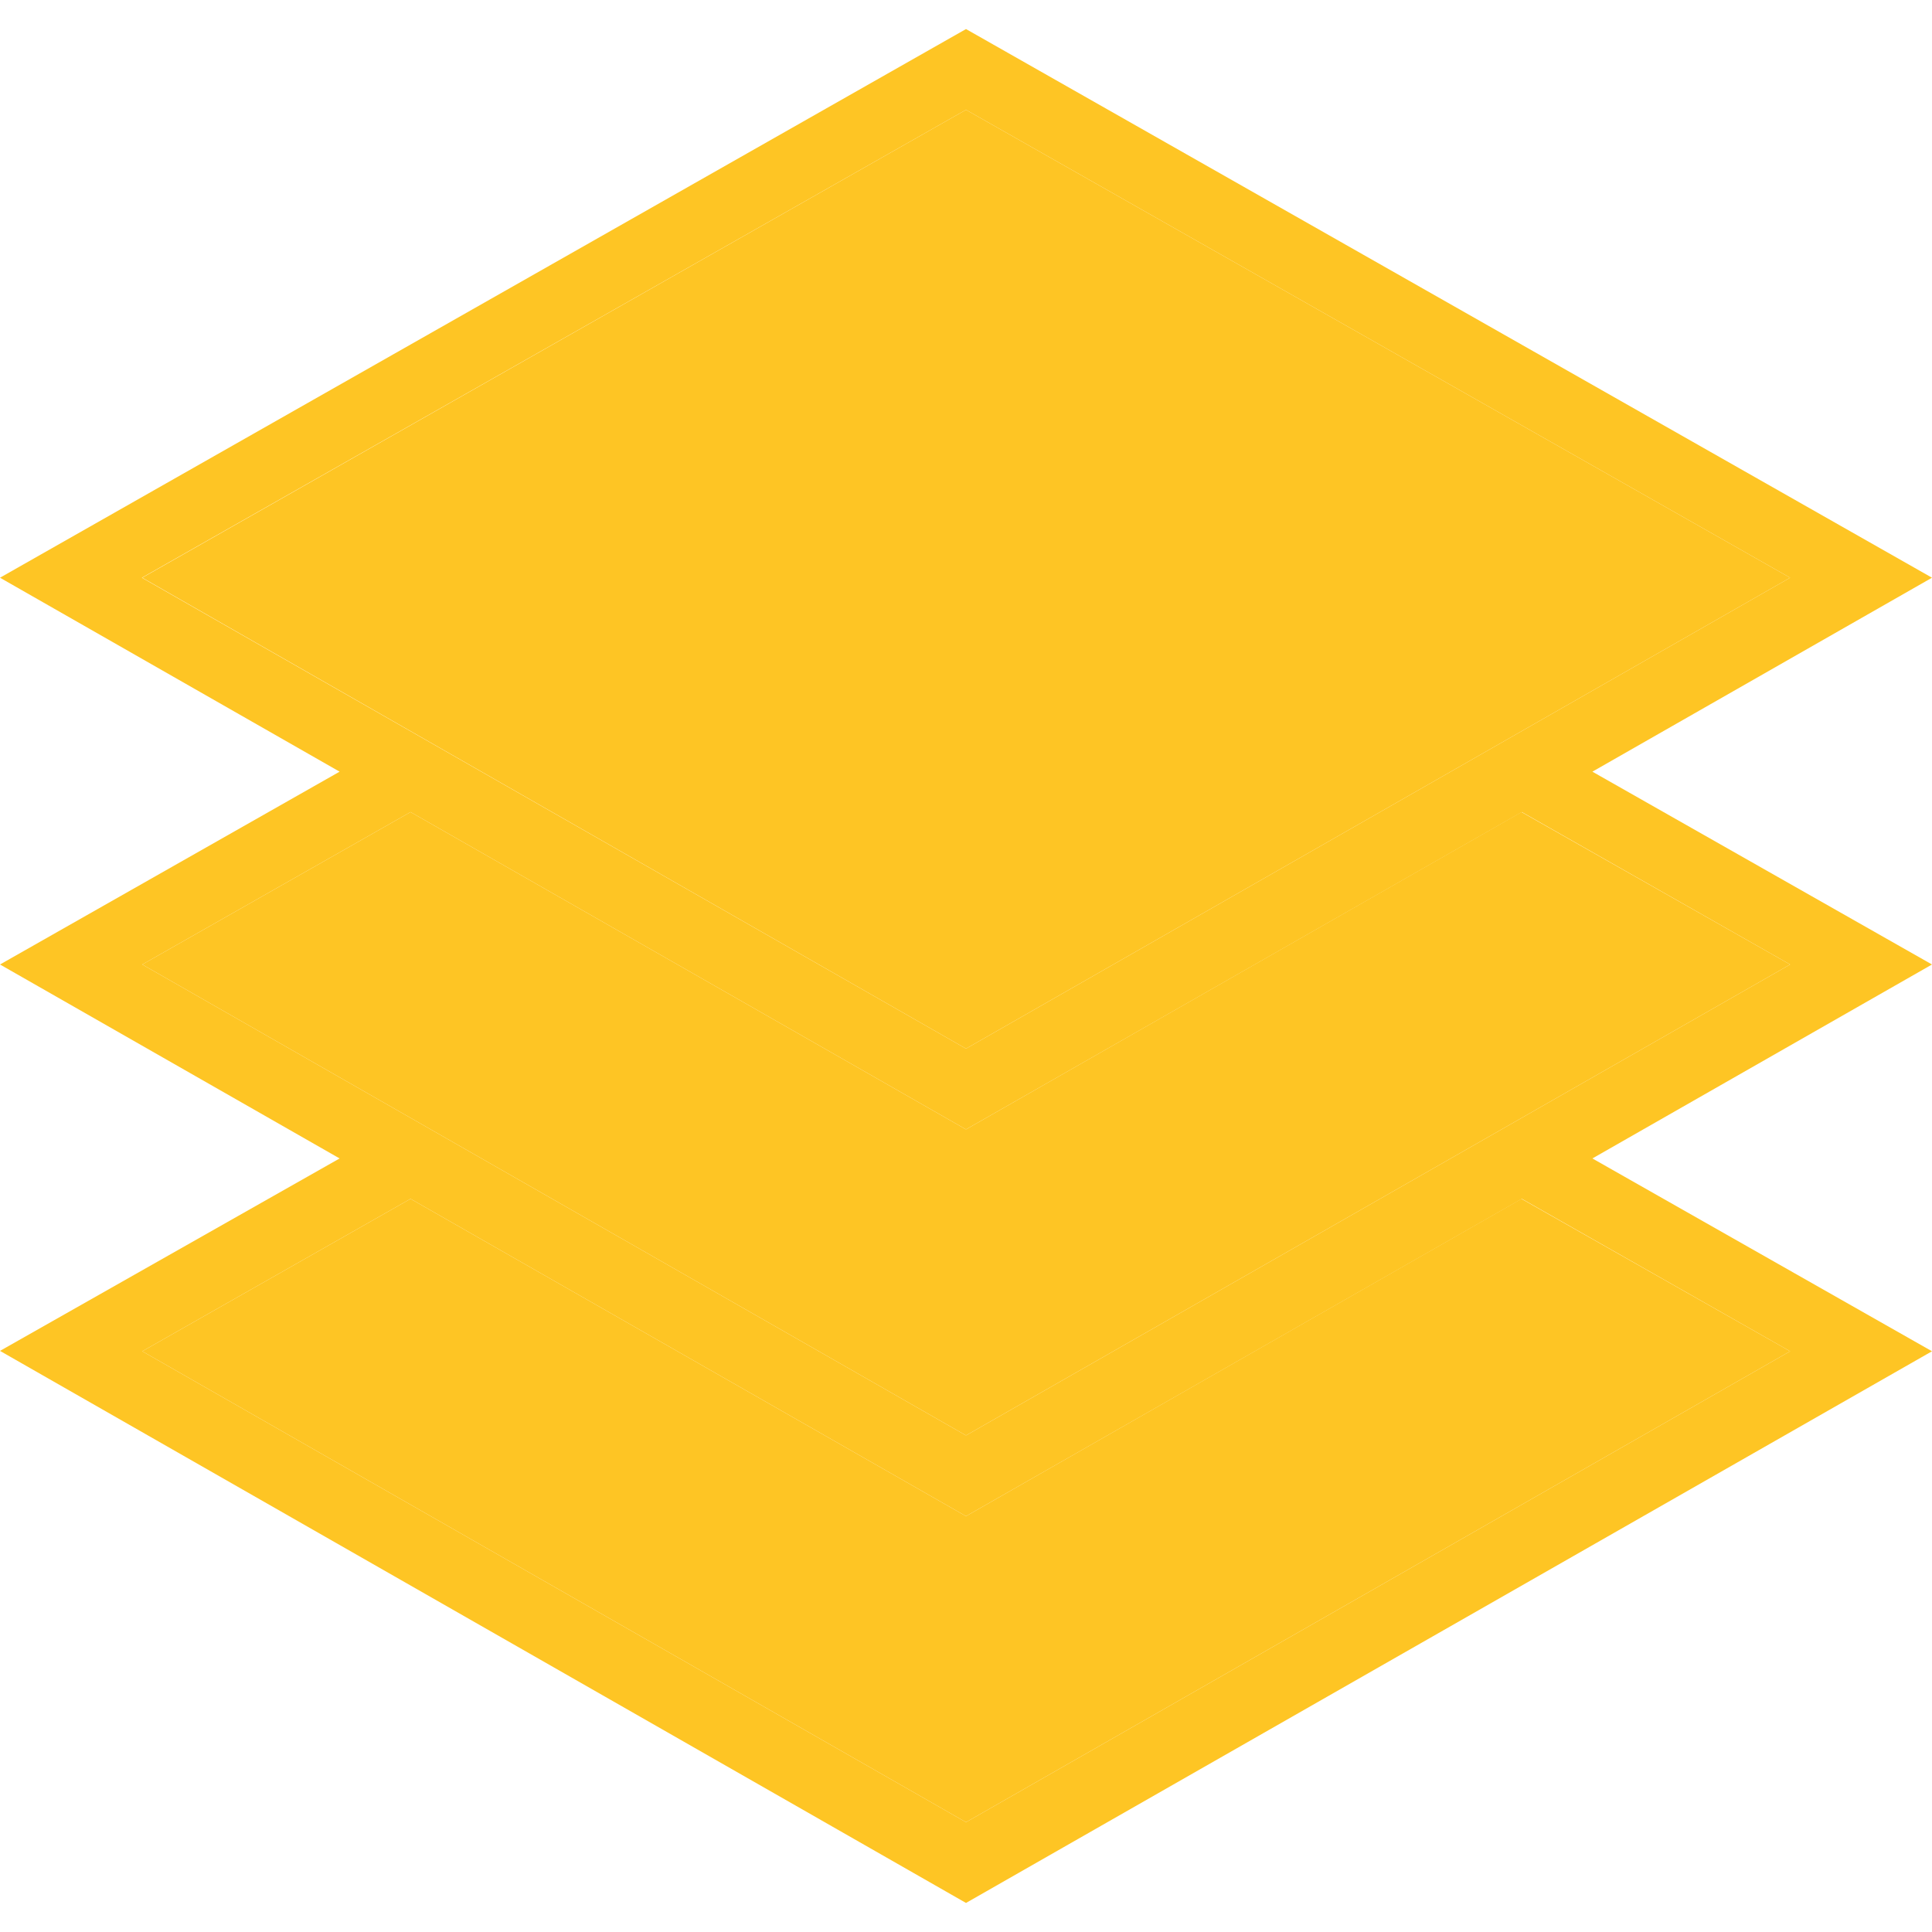<?xml version="1.0" encoding="UTF-8"?> <!-- Generator: Adobe Illustrator 22.0.1, SVG Export Plug-In . SVG Version: 6.00 Build 0) --> <svg xmlns="http://www.w3.org/2000/svg" xmlns:xlink="http://www.w3.org/1999/xlink" id="Capa_1" x="0px" y="0px" viewBox="0 0 512 512" style="enable-background:new 0 0 512 512;" xml:space="preserve"> <style type="text/css"> .st0{fill:#FEC524;} </style> <g id="XMLID_1_"> <g> <polygon class="st0" points="474.4,153.1 256,277.9 37.7,153.1 256,29.1 "></polygon> <polygon class="st0" points="474.4,255.6 256,380.4 37.7,255.6 108.8,215.2 256,299.3 403.2,215.2 "></polygon> <polygon class="st0" points="474.4,358.1 256,482.9 37.7,358.1 108.8,317.7 256,401.8 403.2,317.7 "></polygon> <path class="st0" d="M512,153.1l-90,51.4l90,51.1L422,307l90,51.1L256,504.3L0,358L90,307L0,255.6l90-51.1L0,153.1L256,7.7 L512,153.1z M256,277.9l218.4-124.8L256,29.1l-218.4,124L256,277.9z M256,380.4l218.4-124.8l-71.1-40.4L256,299.3l-147.2-84.1 l-71.1,40.4L256,380.4z M256,482.9l218.4-124.8l-71.1-40.4L256,401.8l-147.2-84.1l-71.1,40.4L256,482.9z"></path> </g> <g> </g> </g> </svg> 